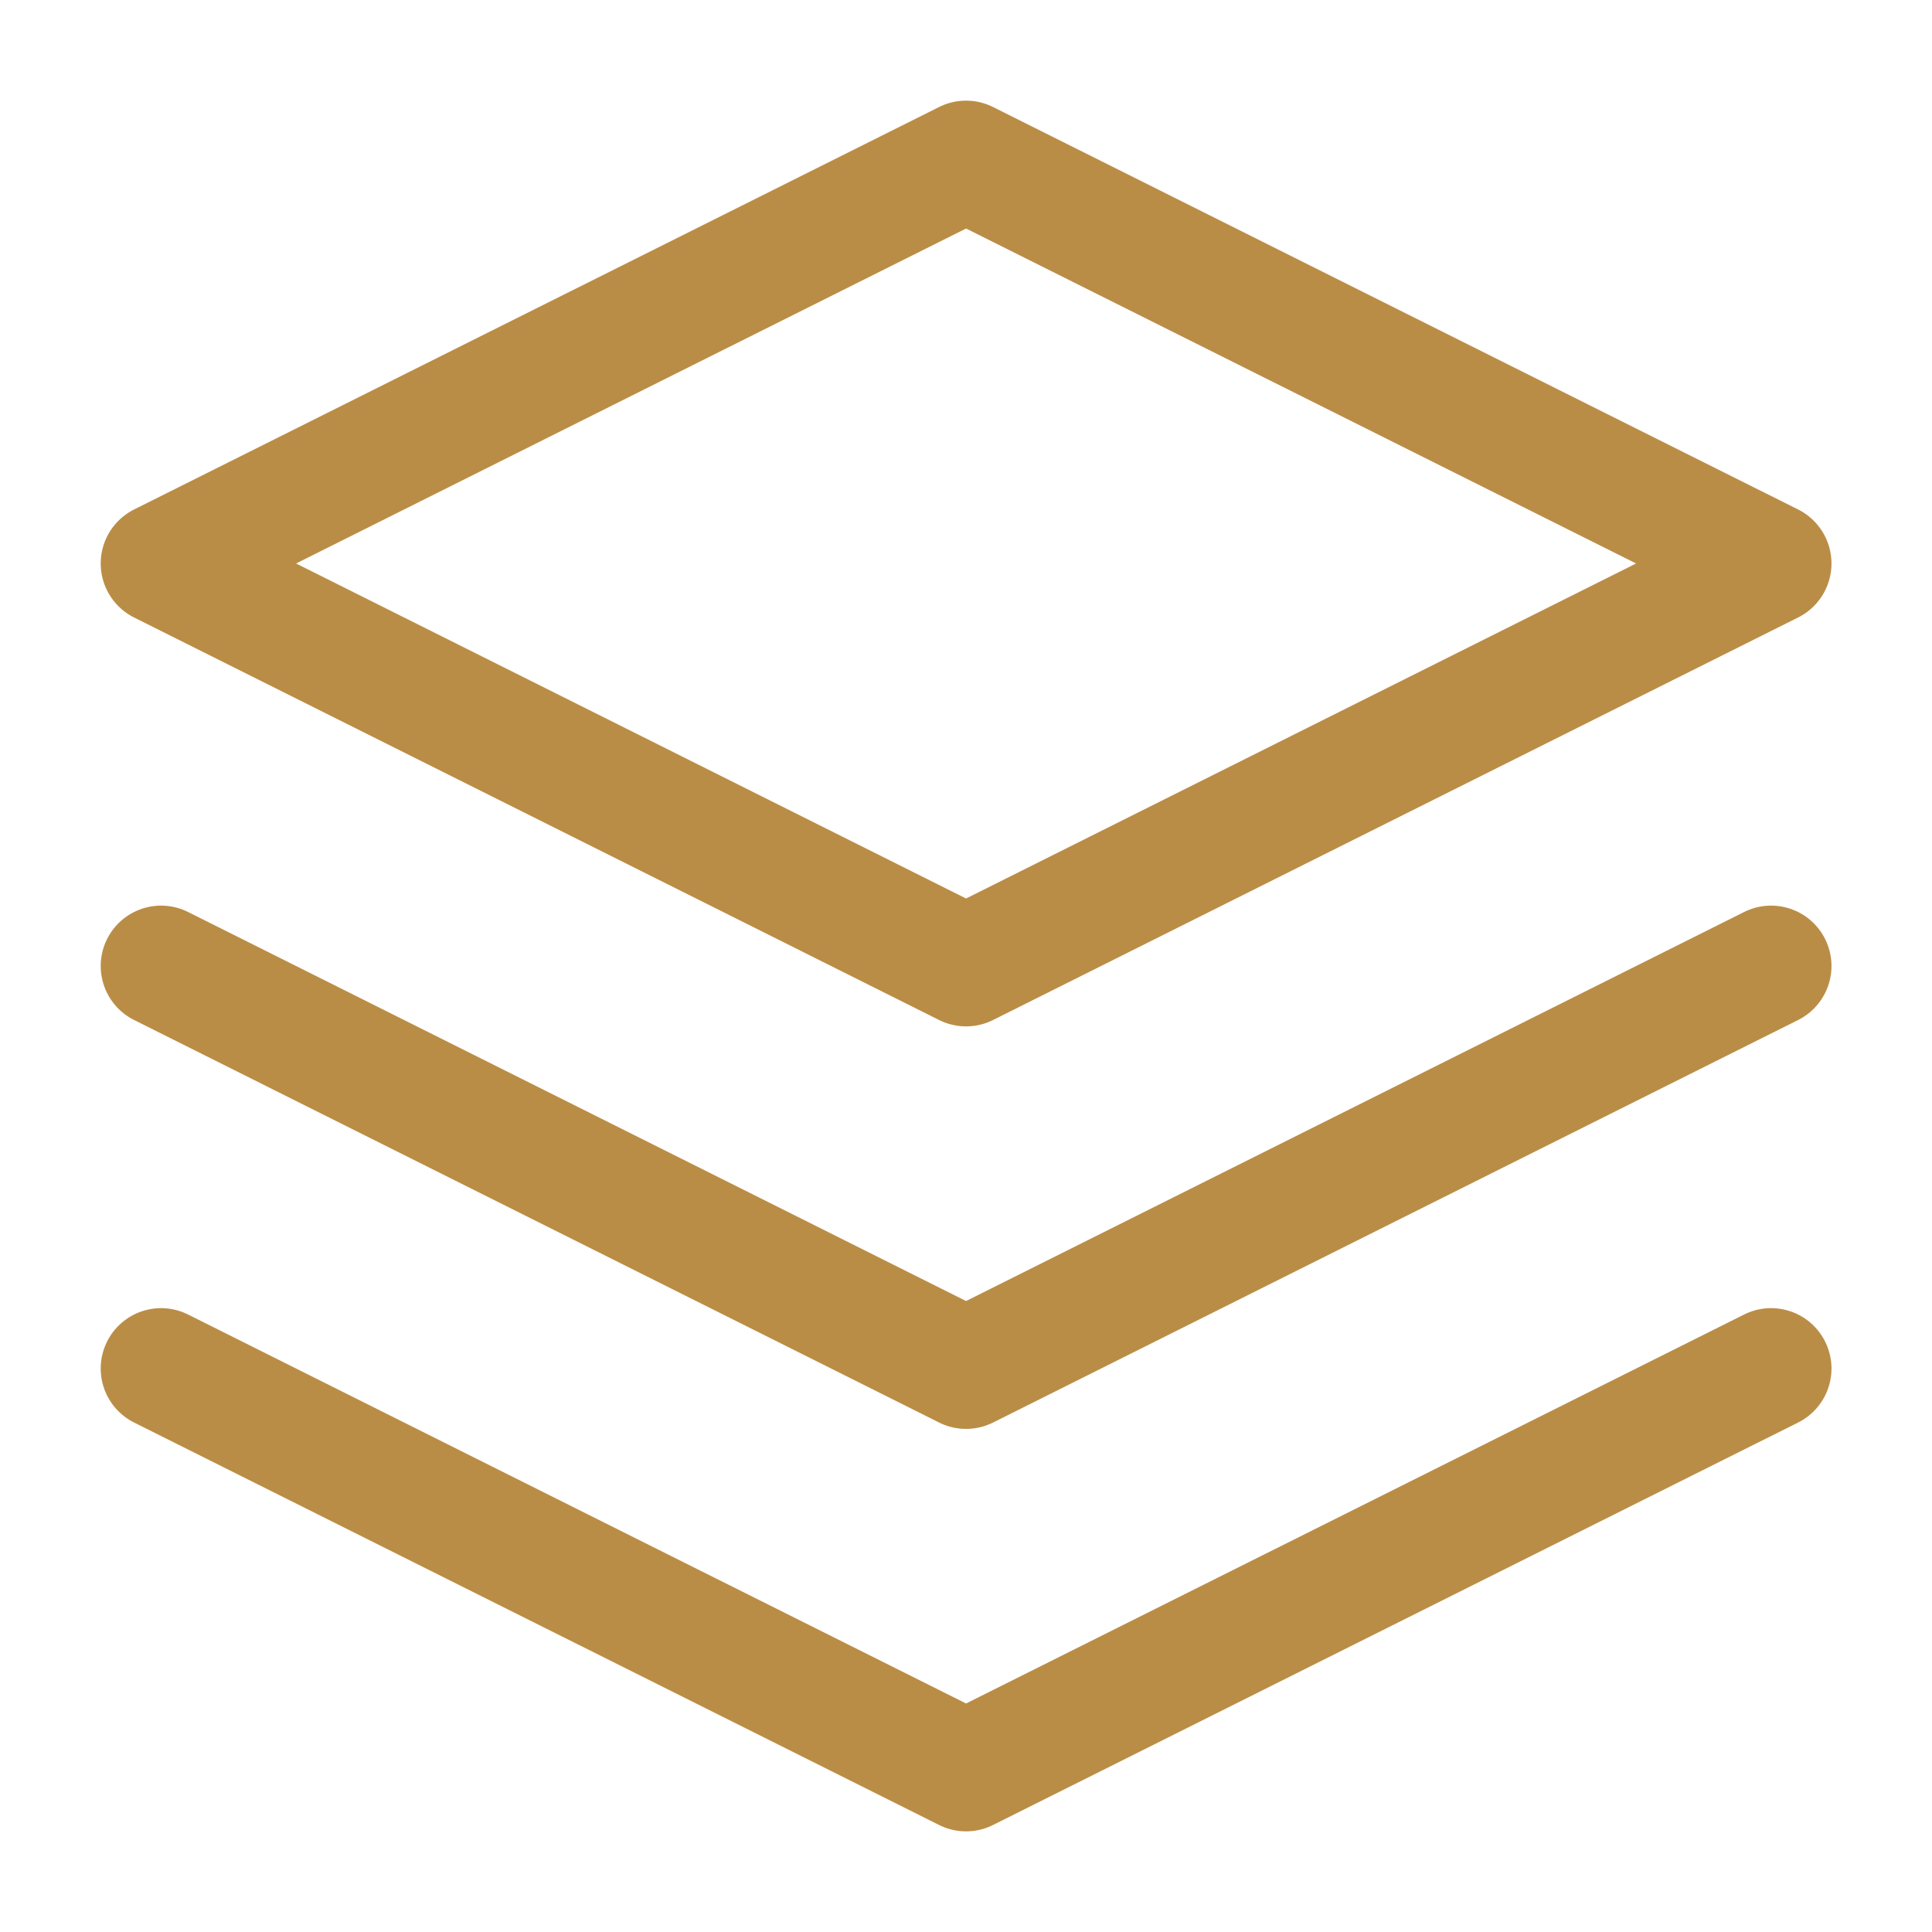 <svg width="32" height="32" viewBox="0 0 32 32" fill="none" xmlns="http://www.w3.org/2000/svg">
<path d="M16.001 2.667L2.668 9.333L16.001 16L29.335 9.333L16.001 2.667Z" stroke="#BA8D46" stroke-width="2" stroke-linecap="round" stroke-linejoin="round"/>
<path d="M2.668 22.667L16.001 29.333L29.335 22.667" stroke="#BA8D46" stroke-width="2" stroke-linecap="round" stroke-linejoin="round"/>
<path d="M2.668 16L16.001 22.667L29.335 16" stroke="#BA8D46" stroke-width="2" stroke-linecap="round" stroke-linejoin="round"/>
</svg>
